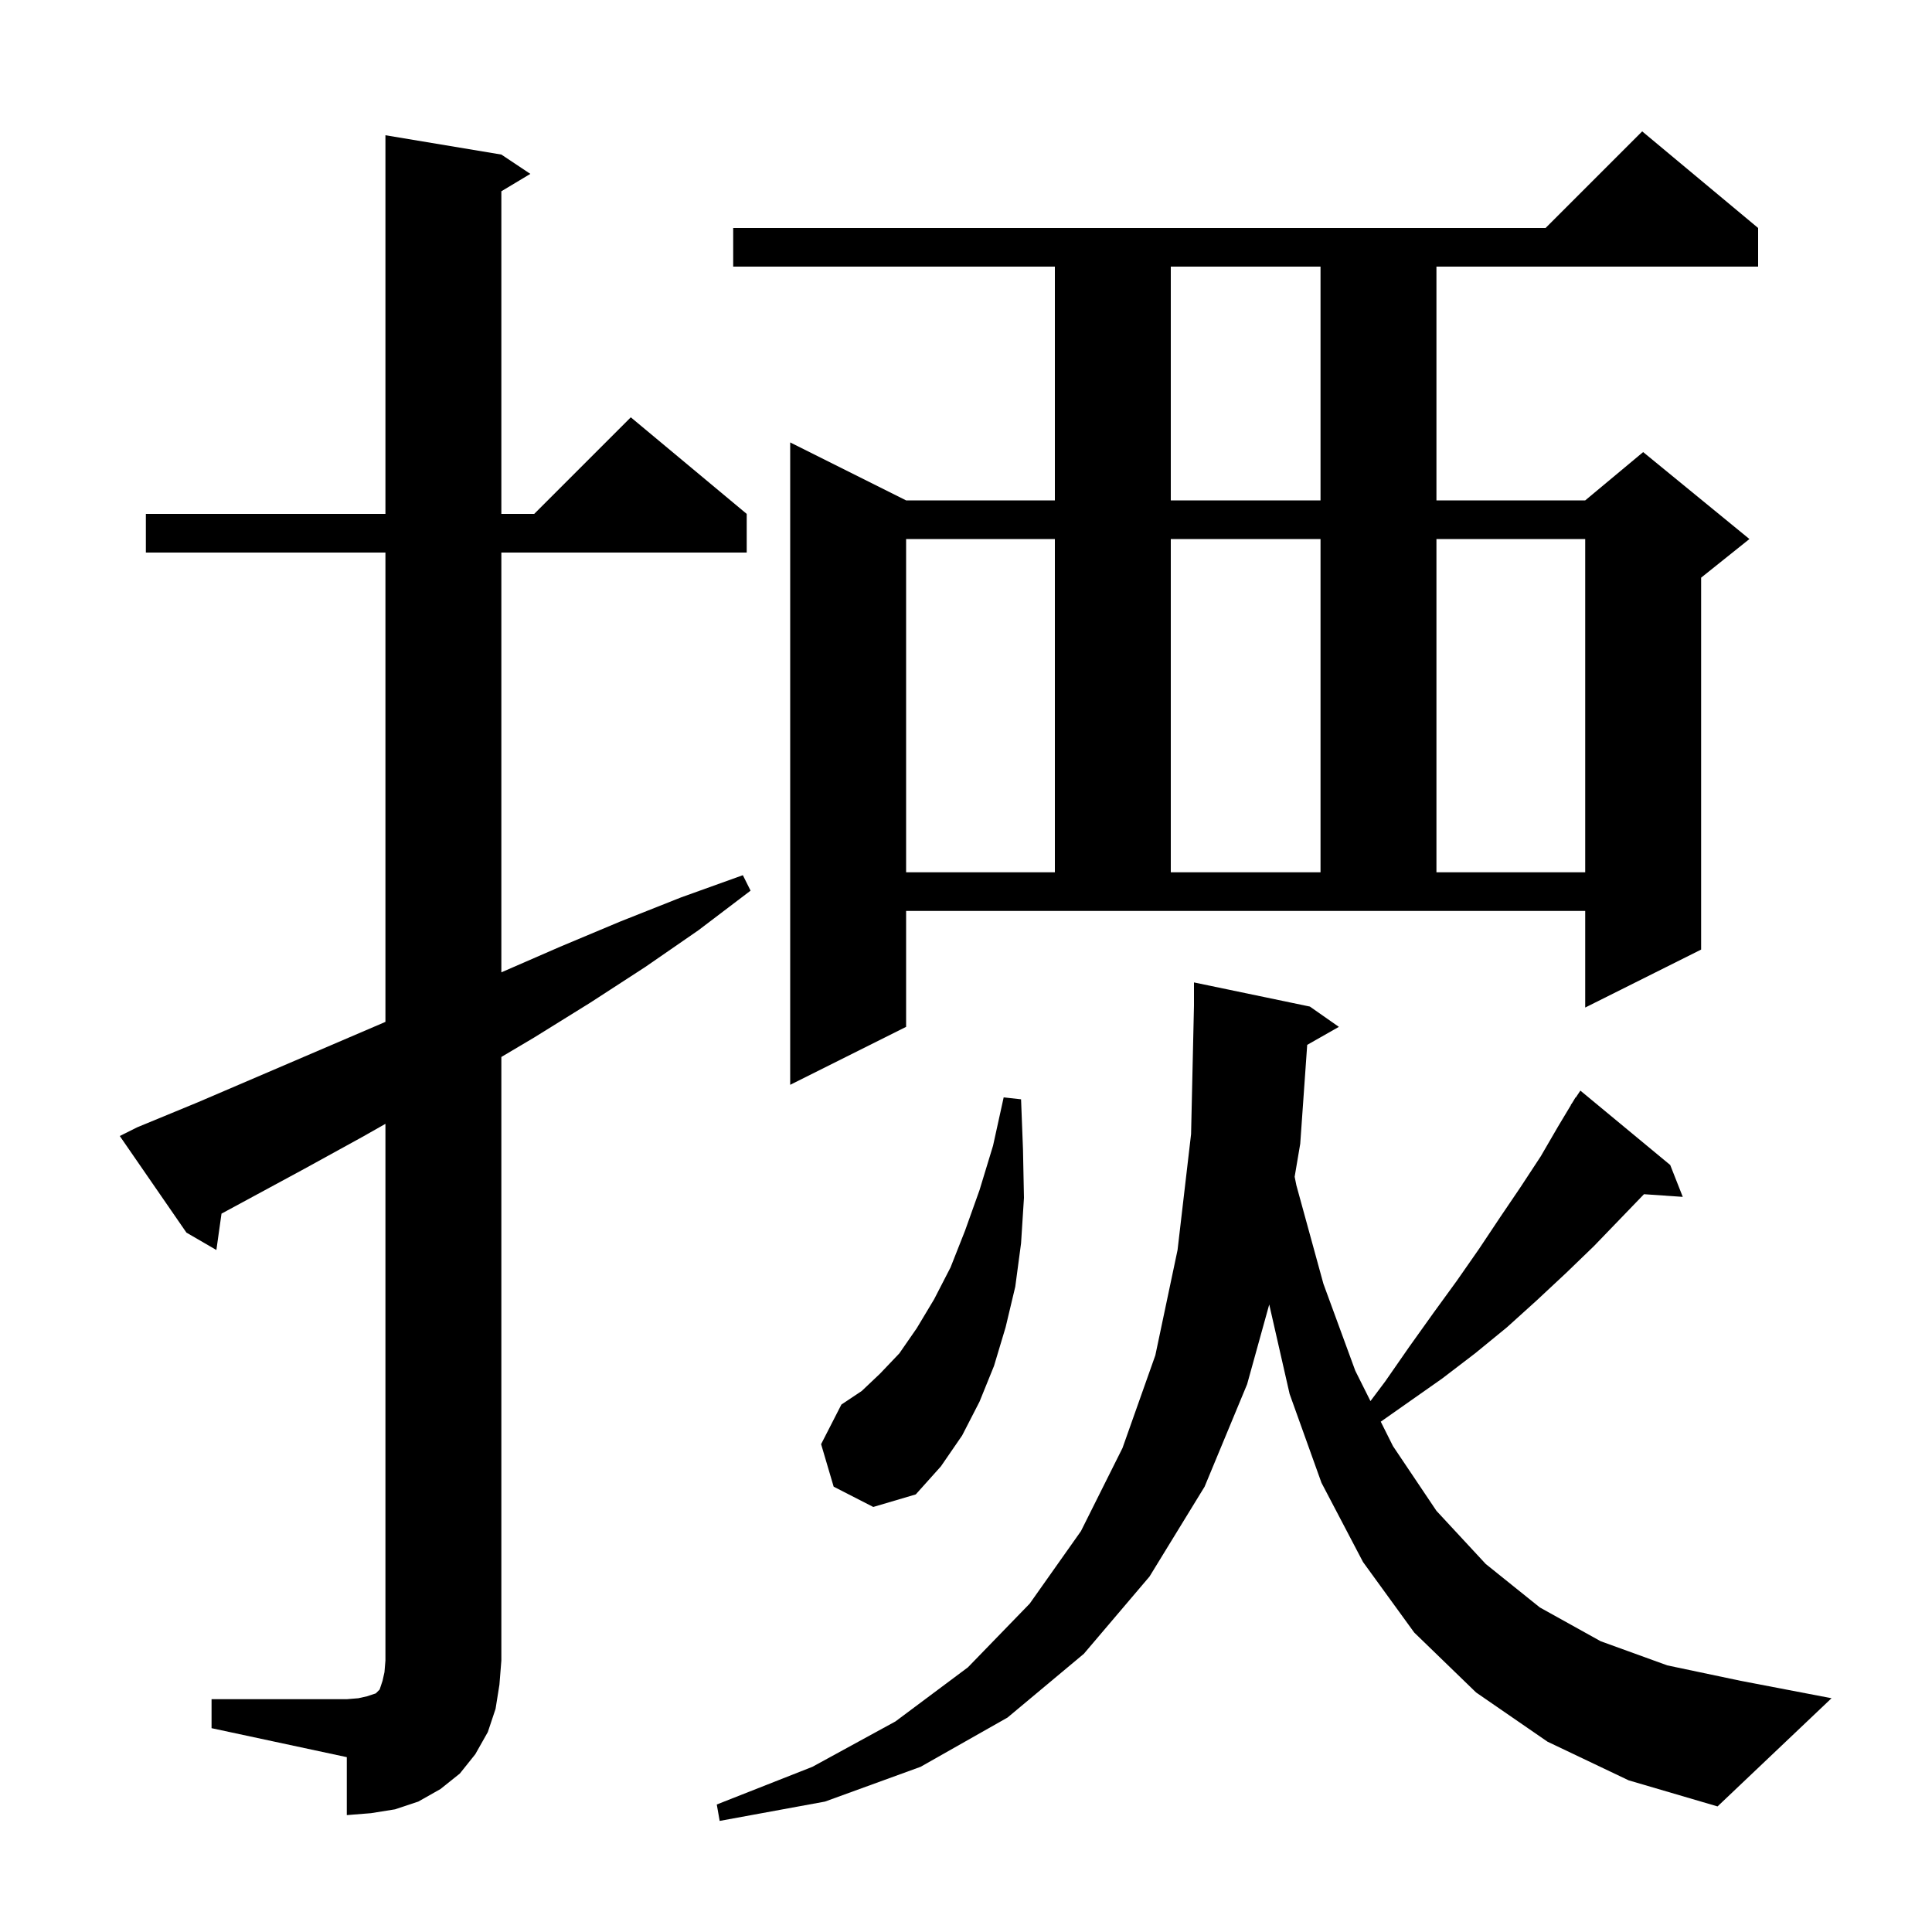 <svg xmlns="http://www.w3.org/2000/svg" xmlns:xlink="http://www.w3.org/1999/xlink" version="1.1" baseProfile="full" viewBox="0 0 200 200" width="200" height="200">
<g fill="black">
<path d="M 160.2 180.3 L 152.8 175.2 L 146.4 169.0 L 141.1 161.7 L 136.8 153.5 L 133.5 144.3 L 131.391 135.039 L 129.1 143.3 L 124.7 153.9 L 119.0 163.2 L 112.2 171.2 L 104.3 177.8 L 95.3 182.9 L 85.4 186.5 L 74.5 188.5 L 74.2 186.8 L 84.1 182.9 L 92.7 178.2 L 100.2 172.6 L 106.6 166.0 L 111.9 158.5 L 116.2 149.9 L 119.6 140.3 L 121.9 129.4 L 123.3 117.4 L 123.6 104.1 L 123.6 101.7 L 135.6 104.2 L 138.6 106.3 L 135.321 108.165 L 134.6 118.4 L 134.022 121.817 L 134.2 122.7 L 137.0 132.9 L 140.3 141.9 L 141.87 145.04 L 143.4 143.0 L 145.9 139.4 L 148.4 135.9 L 150.8 132.6 L 153.1 129.3 L 155.3 126.0 L 157.4 122.9 L 159.5 119.7 L 161.3 116.6 L 162.615 114.409 L 162.6 114.4 L 162.8 114.1 L 163.1 113.6 L 163.123 113.616 L 163.6 112.9 L 172.9 120.6 L 174.2 123.9 L 170.185 123.623 L 165.0 129.0 L 162.1 131.8 L 159.1 134.6 L 156.0 137.4 L 152.7 140.1 L 149.3 142.7 L 142.936 147.172 L 144.2 149.7 L 148.7 156.4 L 153.8 161.9 L 159.4 166.4 L 165.7 169.9 L 172.6 172.4 L 180.2 174.0 L 189.6 175.8 L 177.8 187.0 L 168.6 184.3 Z M 21.9 175.9 L 35.9 175.9 L 37.1 175.8 L 38.0 175.6 L 38.9 175.3 L 39.3 174.9 L 39.6 174.0 L 39.8 173.1 L 39.9 171.9 L 39.9 116.34 L 37.5 117.7 L 31.5 121.0 L 22.93 125.636 L 22.4 129.4 L 19.3 127.6 L 12.4 117.6 L 14.2 116.7 L 20.5 114.1 L 39.4 106.0 L 39.9 105.782 L 39.9 57.2 L 15.1 57.2 L 15.1 53.2 L 39.9 53.2 L 39.9 14.0 L 51.9 16.0 L 54.9 18.0 L 51.9 19.8 L 51.9 53.2 L 55.3 53.2 L 65.3 43.2 L 77.3 53.2 L 77.3 57.2 L 51.9 57.2 L 51.9 100.656 L 58.0 98.0 L 64.2 95.4 L 70.5 92.9 L 76.9 90.6 L 77.7 92.2 L 72.3 96.3 L 66.8 100.1 L 61.1 103.8 L 55.3 107.4 L 51.9 109.417 L 51.9 171.9 L 51.7 174.4 L 51.3 176.9 L 50.5 179.3 L 49.2 181.6 L 47.6 183.6 L 45.6 185.2 L 43.3 186.5 L 40.9 187.3 L 38.4 187.7 L 35.9 187.9 L 35.9 181.9 L 21.9 178.9 Z M 86.3 153.9 L 85.0 149.5 L 87.1 145.4 L 89.2 144.0 L 91.1 142.2 L 93.1 140.1 L 94.9 137.5 L 96.7 134.5 L 98.4 131.2 L 99.9 127.4 L 101.4 123.2 L 102.8 118.6 L 103.9 113.6 L 105.7 113.8 L 105.9 119.0 L 106.0 124.0 L 105.7 128.7 L 105.1 133.2 L 104.1 137.4 L 102.9 141.4 L 101.4 145.1 L 99.6 148.6 L 97.4 151.8 L 94.8 154.7 L 90.4 156.0 Z M 93.8 106.3 L 81.8 112.3 L 81.8 45.8 L 93.8 51.8 L 109.2 51.8 L 109.2 27.6 L 75.9 27.6 L 75.9 23.6 L 160.0 23.6 L 170.0 13.6 L 182.0 23.6 L 182.0 27.6 L 148.7 27.6 L 148.7 51.8 L 164.1 51.8 L 170.1 46.8 L 181.1 55.8 L 176.1 59.8 L 176.1 98.3 L 164.1 104.3 L 164.1 94.3 L 93.8 94.3 Z M 93.8 55.8 L 93.8 90.3 L 109.2 90.3 L 109.2 55.8 Z M 121.2 55.8 L 121.2 90.3 L 136.7 90.3 L 136.7 55.8 Z M 148.7 55.8 L 148.7 90.3 L 164.1 90.3 L 164.1 55.8 Z M 121.2 27.6 L 121.2 51.8 L 136.7 51.8 L 136.7 27.6 Z " />
</g>
</svg>

